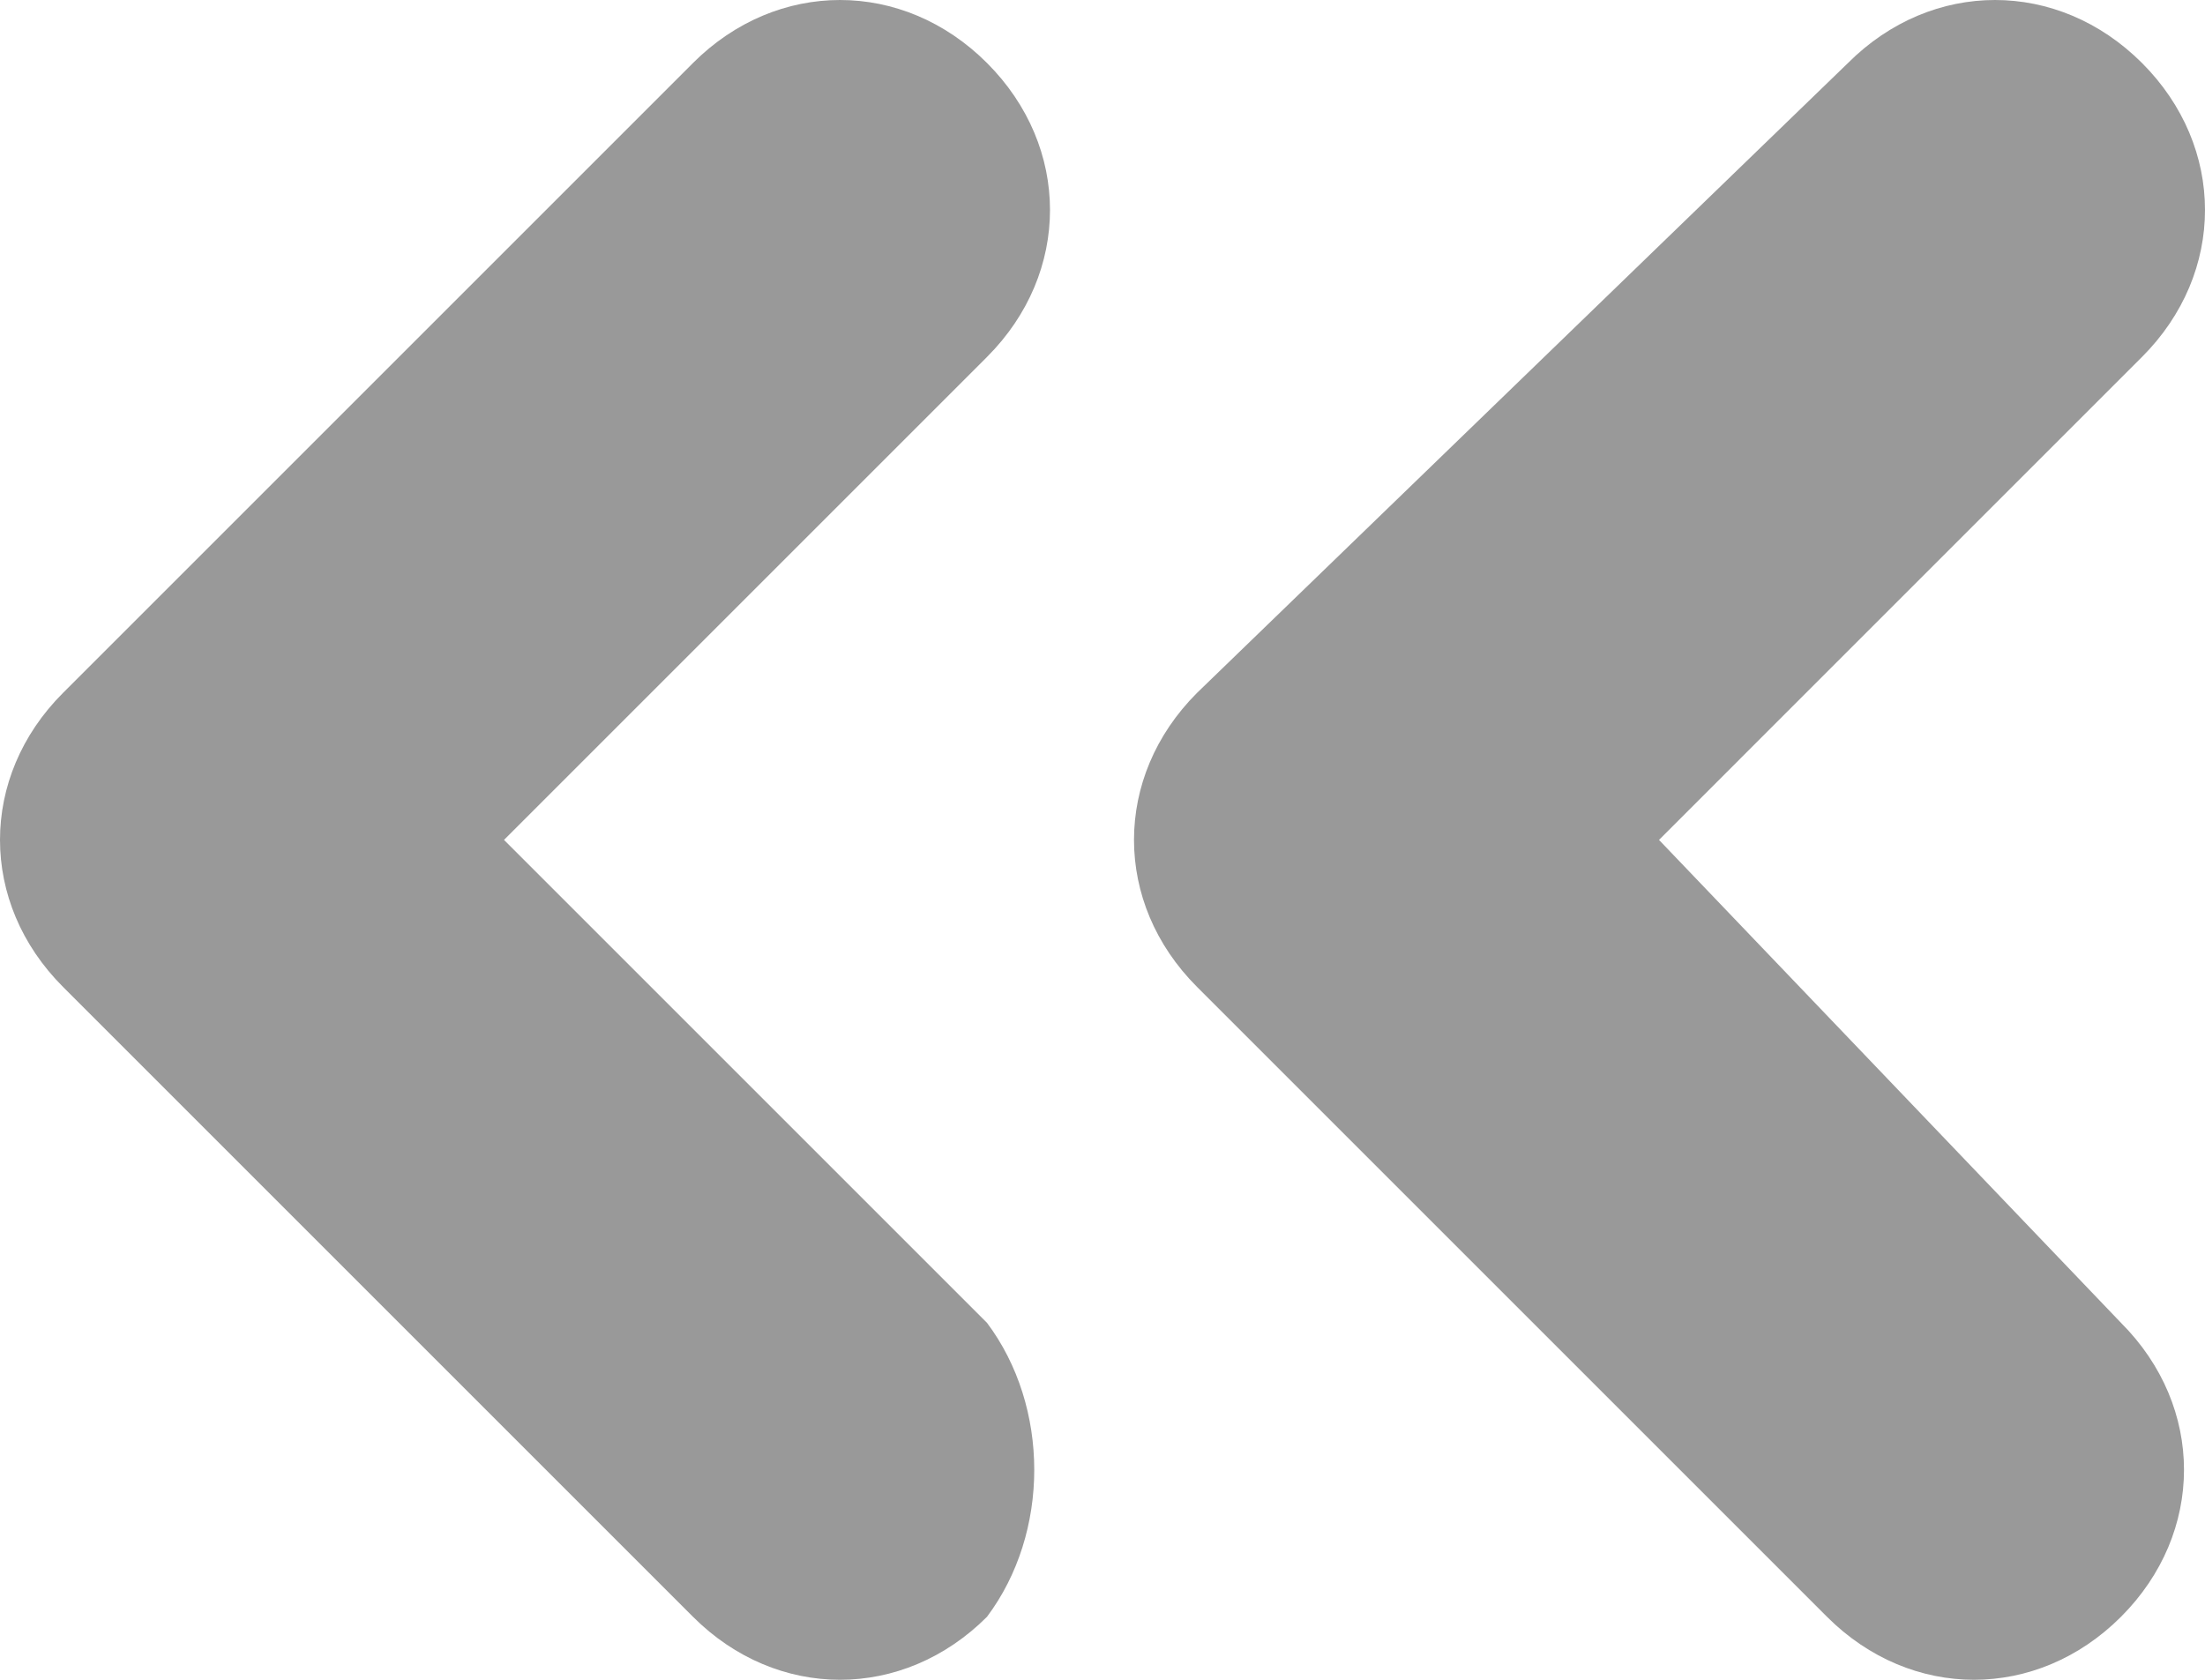 <?xml version="1.0" encoding="UTF-8" standalone="no"?>
<svg
   xmlns:dc="http://purl.org/dc/elements/1.1/"
   xmlns:cc="http://creativecommons.org/ns#"
   xmlns:rdf="http://www.w3.org/1999/02/22-rdf-syntax-ns#"
   xmlns:svg="http://www.w3.org/2000/svg"
   xmlns="http://www.w3.org/2000/svg"
   xmlns:sodipodi="http://sodipodi.sourceforge.net/DTD/sodipodi-0.dtd"
   xmlns:inkscape="http://www.inkscape.org/namespaces/inkscape"
   inkscape:version="1.0 (4035a4f, 2020-05-01)"
   height="8"
   width="10.5"
   sodipodi:docname="panel-collapser_gr.svg"
   xml:space="preserve"
   viewBox="0 0 10.5 8"
   id="Layer_5"
   version="1.1"><defs
   id="defs26158" /><sodipodi:namedview
   inkscape:current-layer="Layer_5"
   inkscape:window-maximized="0"
   inkscape:window-y="175"
   inkscape:window-x="2127"
   inkscape:cy="8"
   inkscape:cx="9"
   inkscape:zoom="35.791667"
   showgrid="false"
   id="namedview26156"
   inkscape:window-height="1067"
   inkscape:window-width="1844"
   inkscape:pageshadow="2"
   inkscape:pageopacity="0"
   guidetolerance="10"
   gridtolerance="10"
   objecttolerance="10"
   borderopacity="1"
   bordercolor="#666666"
   pagecolor="#ffffff" />
   
<g
   style="fill:#999999"
   transform="translate(-3,-4)"
   viewBox="0 0 16 16"
   id="panel-collapser"><style
     id="style26150"> .st0{fill:currentColor;} </style><path
     style="fill:#999999"
     id="path26152"
     d="m 8.7,7.3 c -0.4,0.4 -0.4,1 0,1.4 v 0 l 3,3 c 0.4,0.4 1,0.4 1.4,0 0.4,-0.4 0.4,-1 0,-1.4 L 10.9,8 13.2,5.7 c 0.4,-0.4 0.4,-1 0,-1.4 -0.4,-0.4 -1,-0.4 -1.4,0 z m -1,3 L 5.4,8 7.7,5.7 c 0.4,-0.4 0.4,-1 0,-1.4 -0.4,-0.4 -1,-0.4 -1.4,0 l -3,3 c -0.4,0.4 -0.4,1 0,1.4 v 0 l 3,3 c 0.4,0.4 1,0.4 1.4,0 0.3,-0.4 0.3,-1 0,-1.4 z"
     class="st0" /></g>

</svg>
